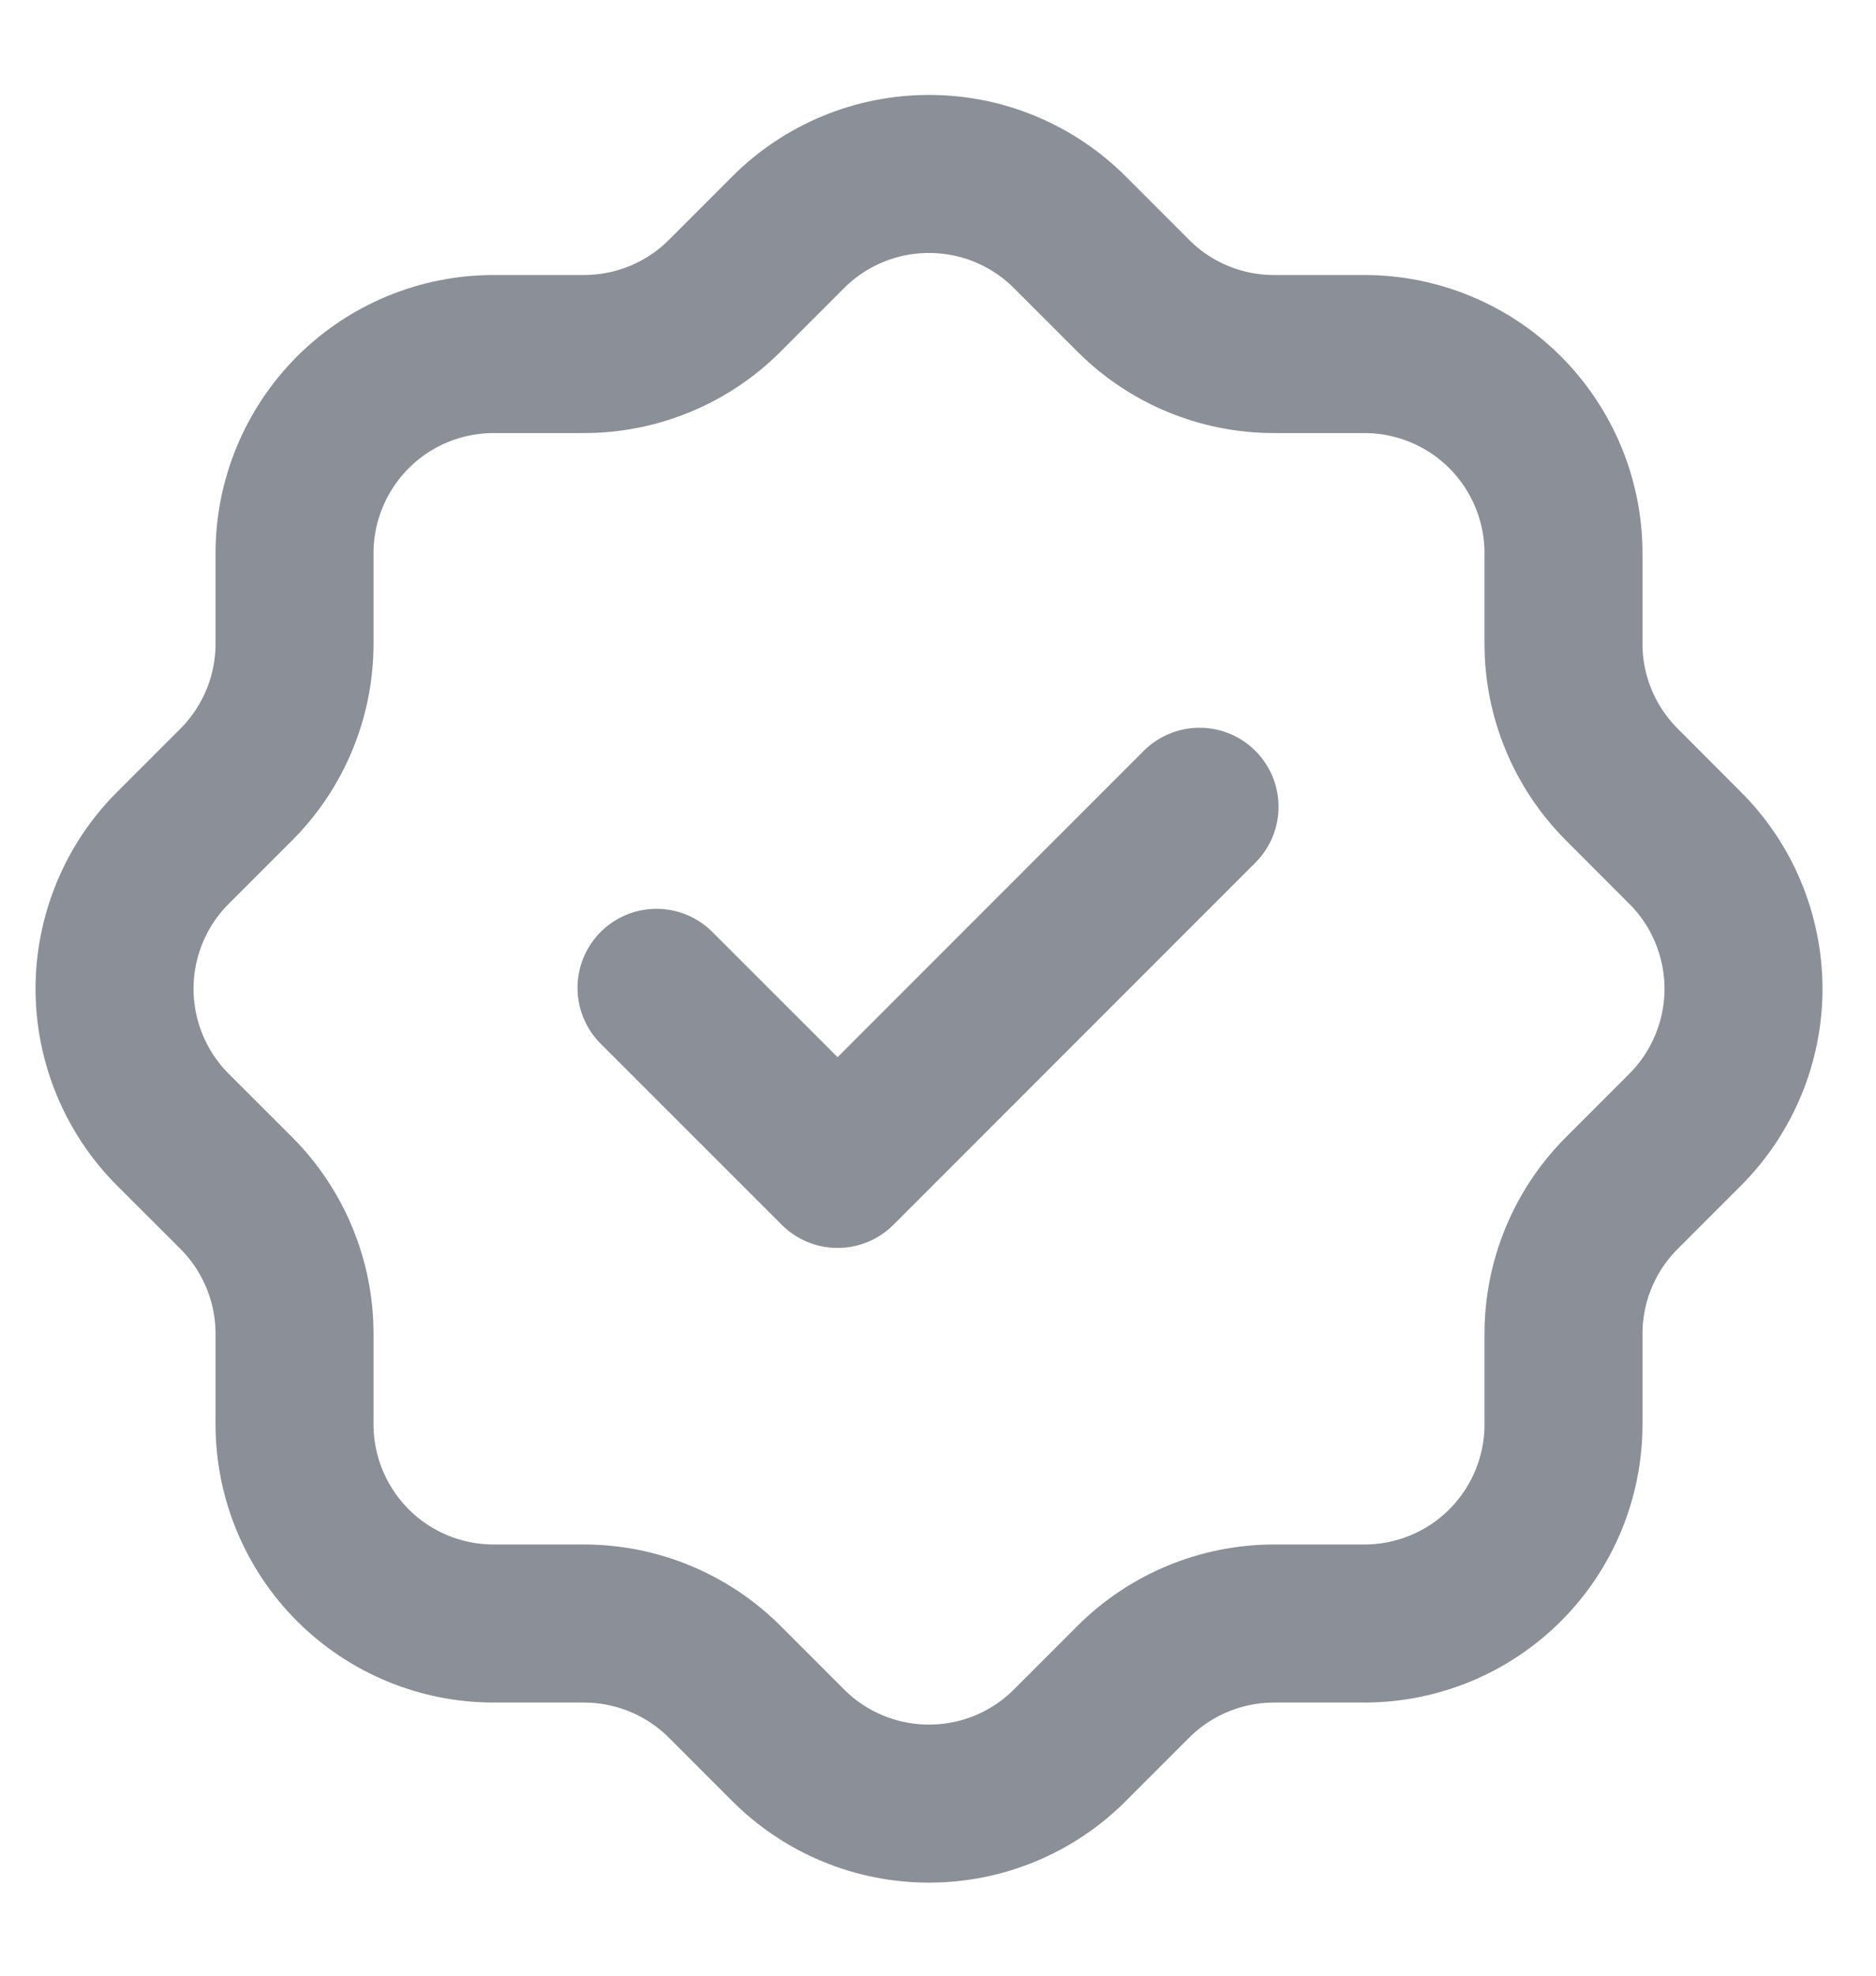 <svg width="19" height="20" viewBox="0 0 19 20" fill="none" xmlns="http://www.w3.org/2000/svg">
<path d="M6.649 10L8.483 11.833L12.149 8.167M2.983 5.6C2.983 5.066 3.196 4.553 3.574 4.174C3.952 3.796 4.465 3.584 5 3.584H5.917C6.449 3.583 6.96 3.373 7.337 2.997L7.979 2.355C8.166 2.167 8.389 2.017 8.635 1.915C8.88 1.813 9.143 1.761 9.409 1.761C9.675 1.761 9.938 1.813 10.183 1.915C10.429 2.017 10.652 2.167 10.839 2.355L11.481 2.997C11.858 3.373 12.37 3.584 12.902 3.584H13.818C14.353 3.584 14.866 3.796 15.244 4.174C15.622 4.553 15.835 5.066 15.835 5.6V6.517C15.835 7.049 16.046 7.56 16.422 7.938L17.063 8.58C17.252 8.767 17.401 8.99 17.503 9.235C17.605 9.481 17.658 9.744 17.658 10.01C17.658 10.275 17.605 10.539 17.503 10.784C17.401 11.029 17.252 11.252 17.063 11.44L16.422 12.081C16.046 12.459 15.835 12.97 15.835 13.502V14.419C15.835 14.954 15.622 15.467 15.244 15.845C14.866 16.223 14.353 16.435 13.818 16.435H12.902C12.369 16.436 11.858 16.647 11.481 17.022L10.839 17.664C10.652 17.852 10.429 18.002 10.183 18.104C9.938 18.206 9.675 18.258 9.409 18.258C9.143 18.258 8.88 18.206 8.635 18.104C8.389 18.002 8.166 17.852 7.979 17.664L7.337 17.022C6.96 16.647 6.449 16.436 5.917 16.435H5C4.465 16.435 3.952 16.223 3.574 15.845C3.196 15.467 2.983 14.954 2.983 14.419V13.502C2.983 12.97 2.772 12.459 2.397 12.081L1.755 11.44C1.566 11.252 1.417 11.029 1.315 10.784C1.213 10.539 1.16 10.275 1.16 10.01C1.16 9.744 1.213 9.481 1.315 9.235C1.417 8.99 1.566 8.767 1.755 8.58L2.397 7.938C2.772 7.56 2.983 7.05 2.983 6.517V5.6Z" stroke="#8A8F98" stroke-width="1.6" stroke-linecap="round" stroke-linejoin="round"/>
</svg>
